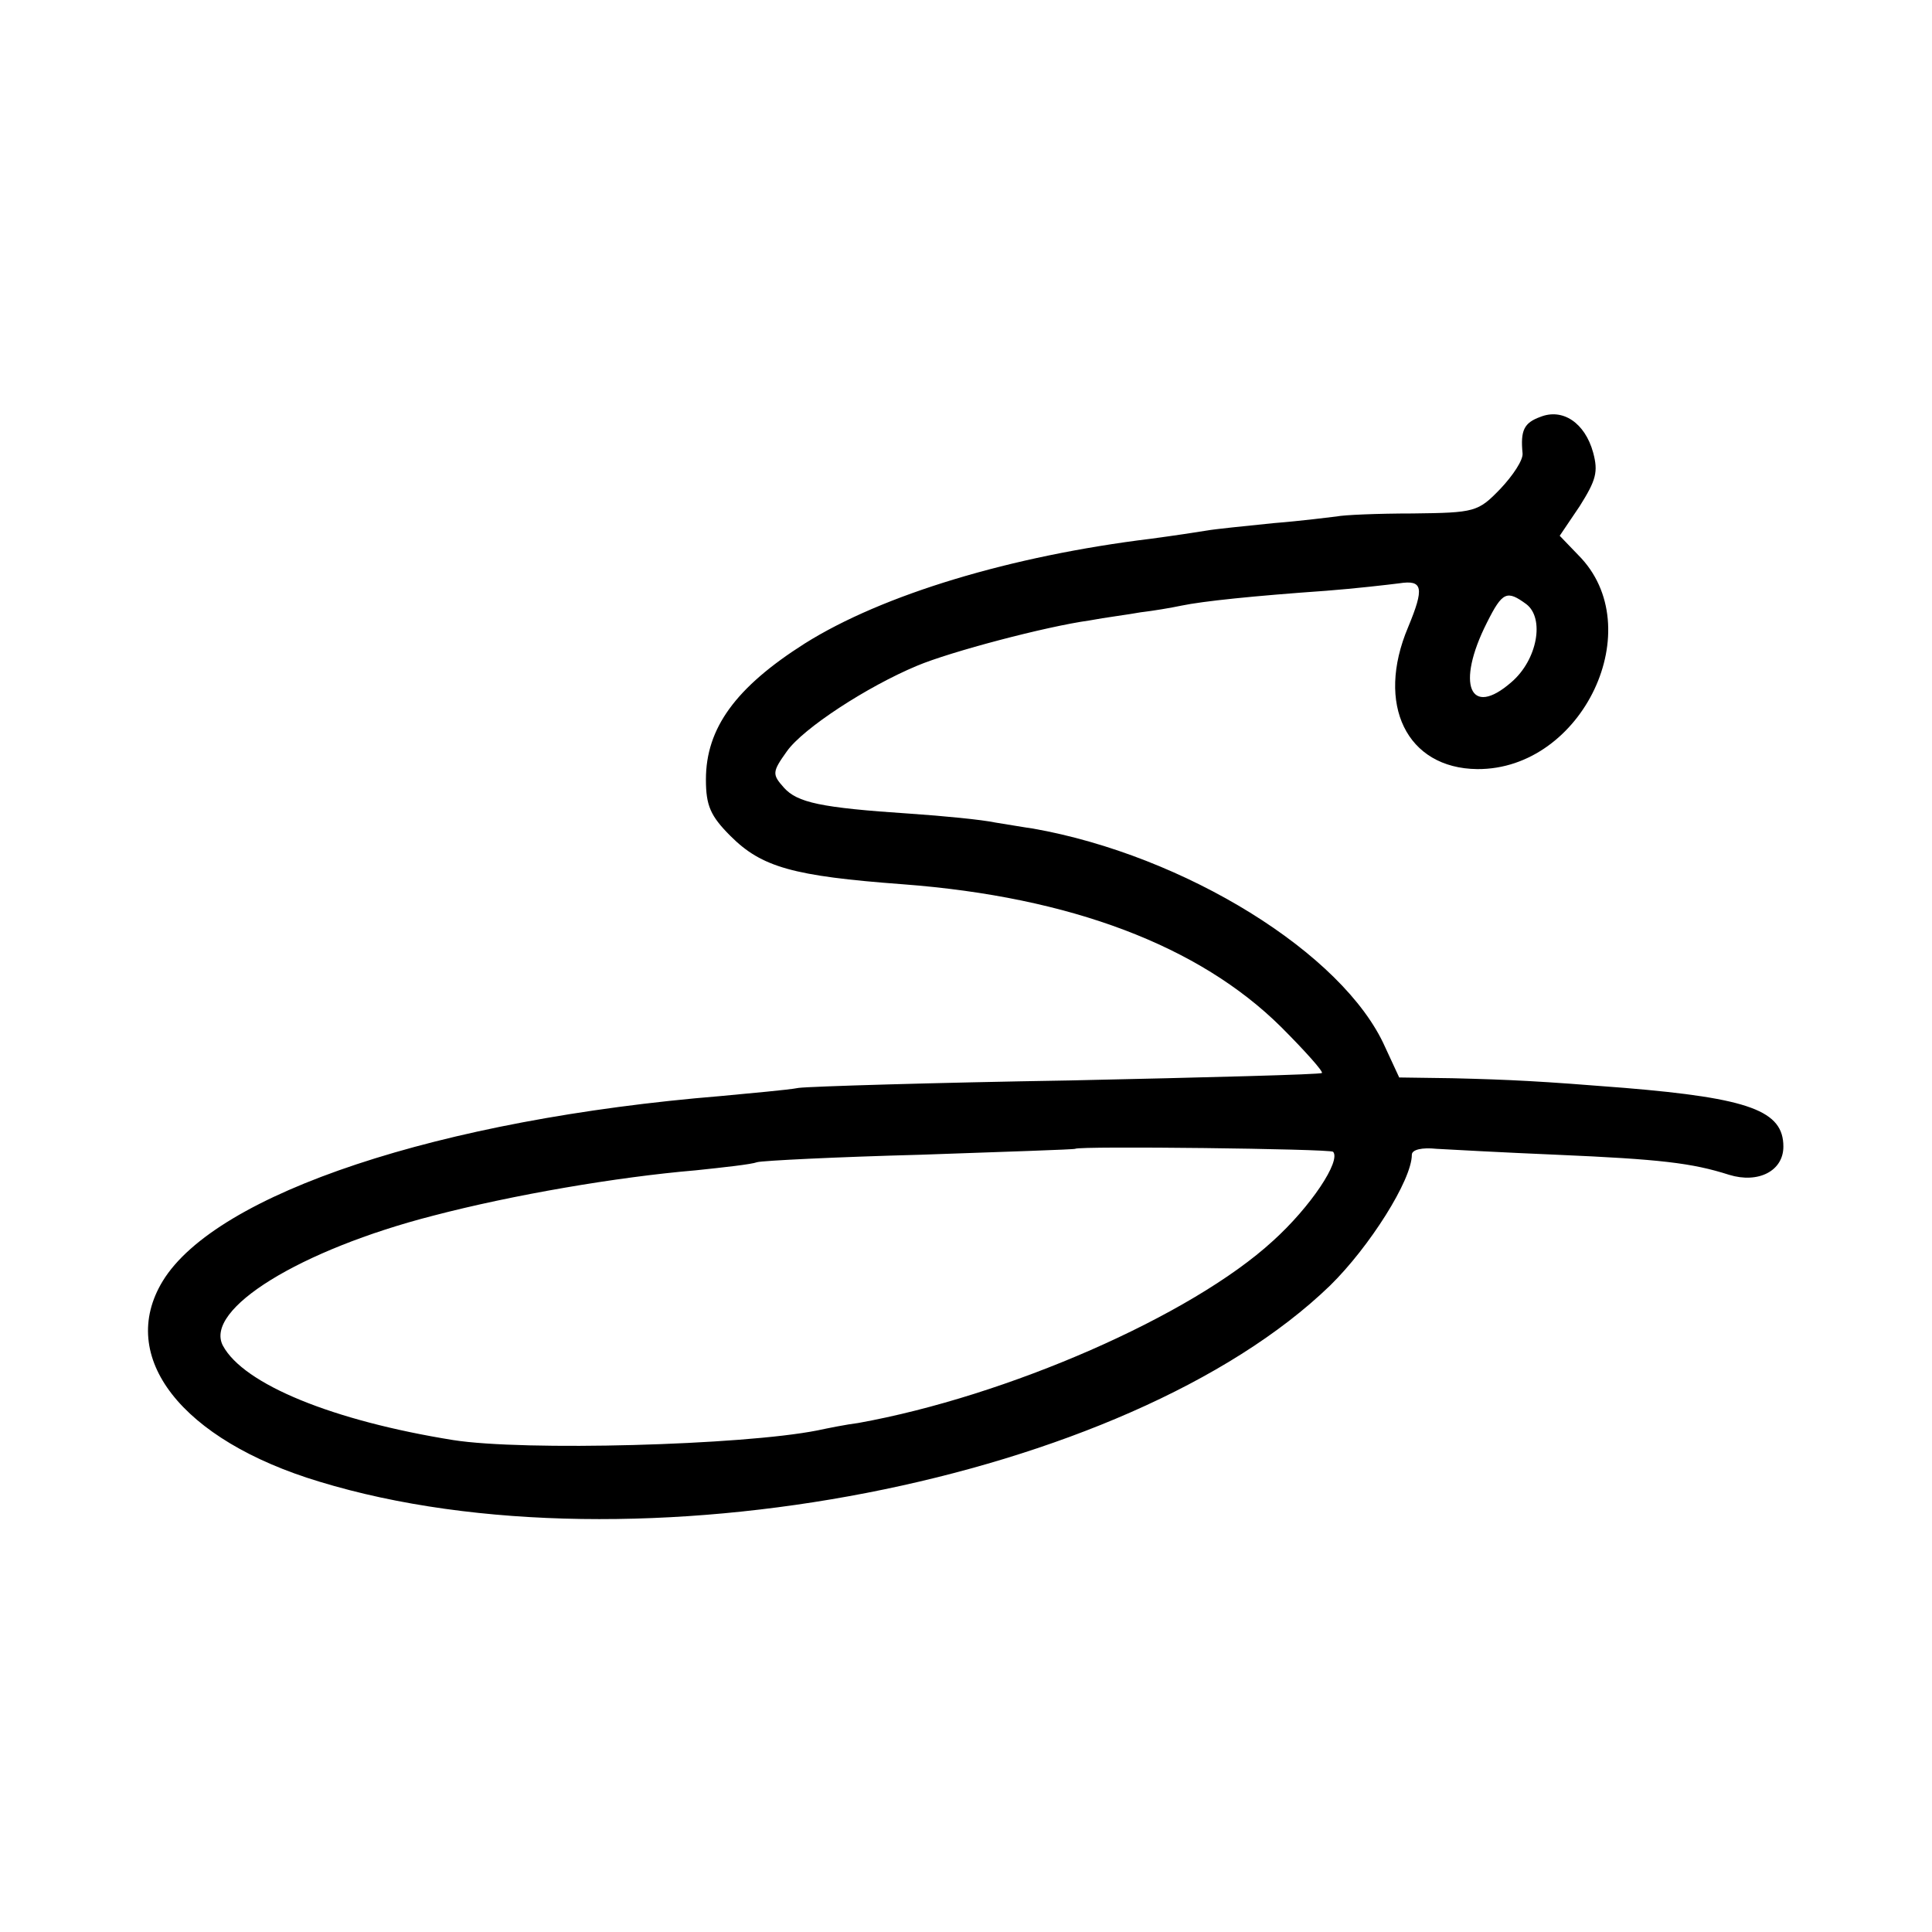 <?xml version="1.0" standalone="no"?>
<!DOCTYPE svg PUBLIC "-//W3C//DTD SVG 20010904//EN"
 "http://www.w3.org/TR/2001/REC-SVG-20010904/DTD/svg10.dtd">
<svg version="1.0" xmlns="http://www.w3.org/2000/svg"
 width="260pt" height="260pt" viewBox="0 0 260 260"
 preserveAspectRatio="xMidYMid meet">
<g transform="translate(0,260) scale(0.1,-0.1)"
fill="#000000" stroke="none">
<path d="M2073 2039 c-22 -8 -27 -18 -24 -49 1 -9 -13 -30 -30 -48 -30 -31
-34 -32 -118 -33 -47 0 -93 -2 -102 -4 -9 -1 -47 -6 -85 -9 -39 -4 -79 -8 -90
-10 -12 -2 -45 -7 -75 -11 -188 -23 -361 -75 -466 -141 -93 -59 -133 -114
-133 -183 0 -35 6 -49 33 -76 42 -42 84 -54 232 -65 226 -17 399 -83 509 -192
32 -32 57 -60 55 -62 -2 -2 -155 -6 -339 -10 -184 -3 -348 -8 -365 -10 -16 -3
-64 -7 -105 -11 -378 -31 -679 -131 -751 -249 -62 -102 25 -214 211 -270 423
-129 1088 1 1360 264 53 52 110 142 110 176 0 7 14 10 33 8 17 -1 91 -5 162
-8 139 -6 182 -11 232 -27 39 -12 73 5 73 38 0 48 -45 65 -214 79 -113 9 -151
11 -232 13 l-71 1 -19 41 c-56 126 -270 258 -474 294 -8 1 -31 5 -50 8 -19 4
-71 9 -115 12 -121 8 -152 15 -170 35 -16 18 -16 21 4 49 22 31 108 87 175
115 45 19 174 53 232 61 21 4 53 8 69 11 17 2 41 6 55 9 29 6 96 13 195 20 39
3 82 8 98 10 32 5 34 -6 12 -59 -44 -104 -2 -190 93 -191 142 -1 233 191 136
288 l-25 26 27 40 c22 35 25 46 18 72 -11 40 -41 60 -71 48z m-19 -252 c25
-19 15 -75 -20 -105 -56 -49 -75 -3 -33 80 21 42 27 44 53 25z m-260 -737 c11
-12 -30 -74 -81 -120 -110 -101 -358 -209 -558 -245 -16 -2 -41 -7 -55 -10
-101 -20 -395 -28 -490 -13 -162 26 -282 75 -310 127 -26 49 104 129 283 175
107 28 247 52 353 61 38 4 75 8 83 11 7 2 106 7 220 10 113 4 207 7 208 8 5 4
342 0 347 -4z"/>
</g>
</svg>
